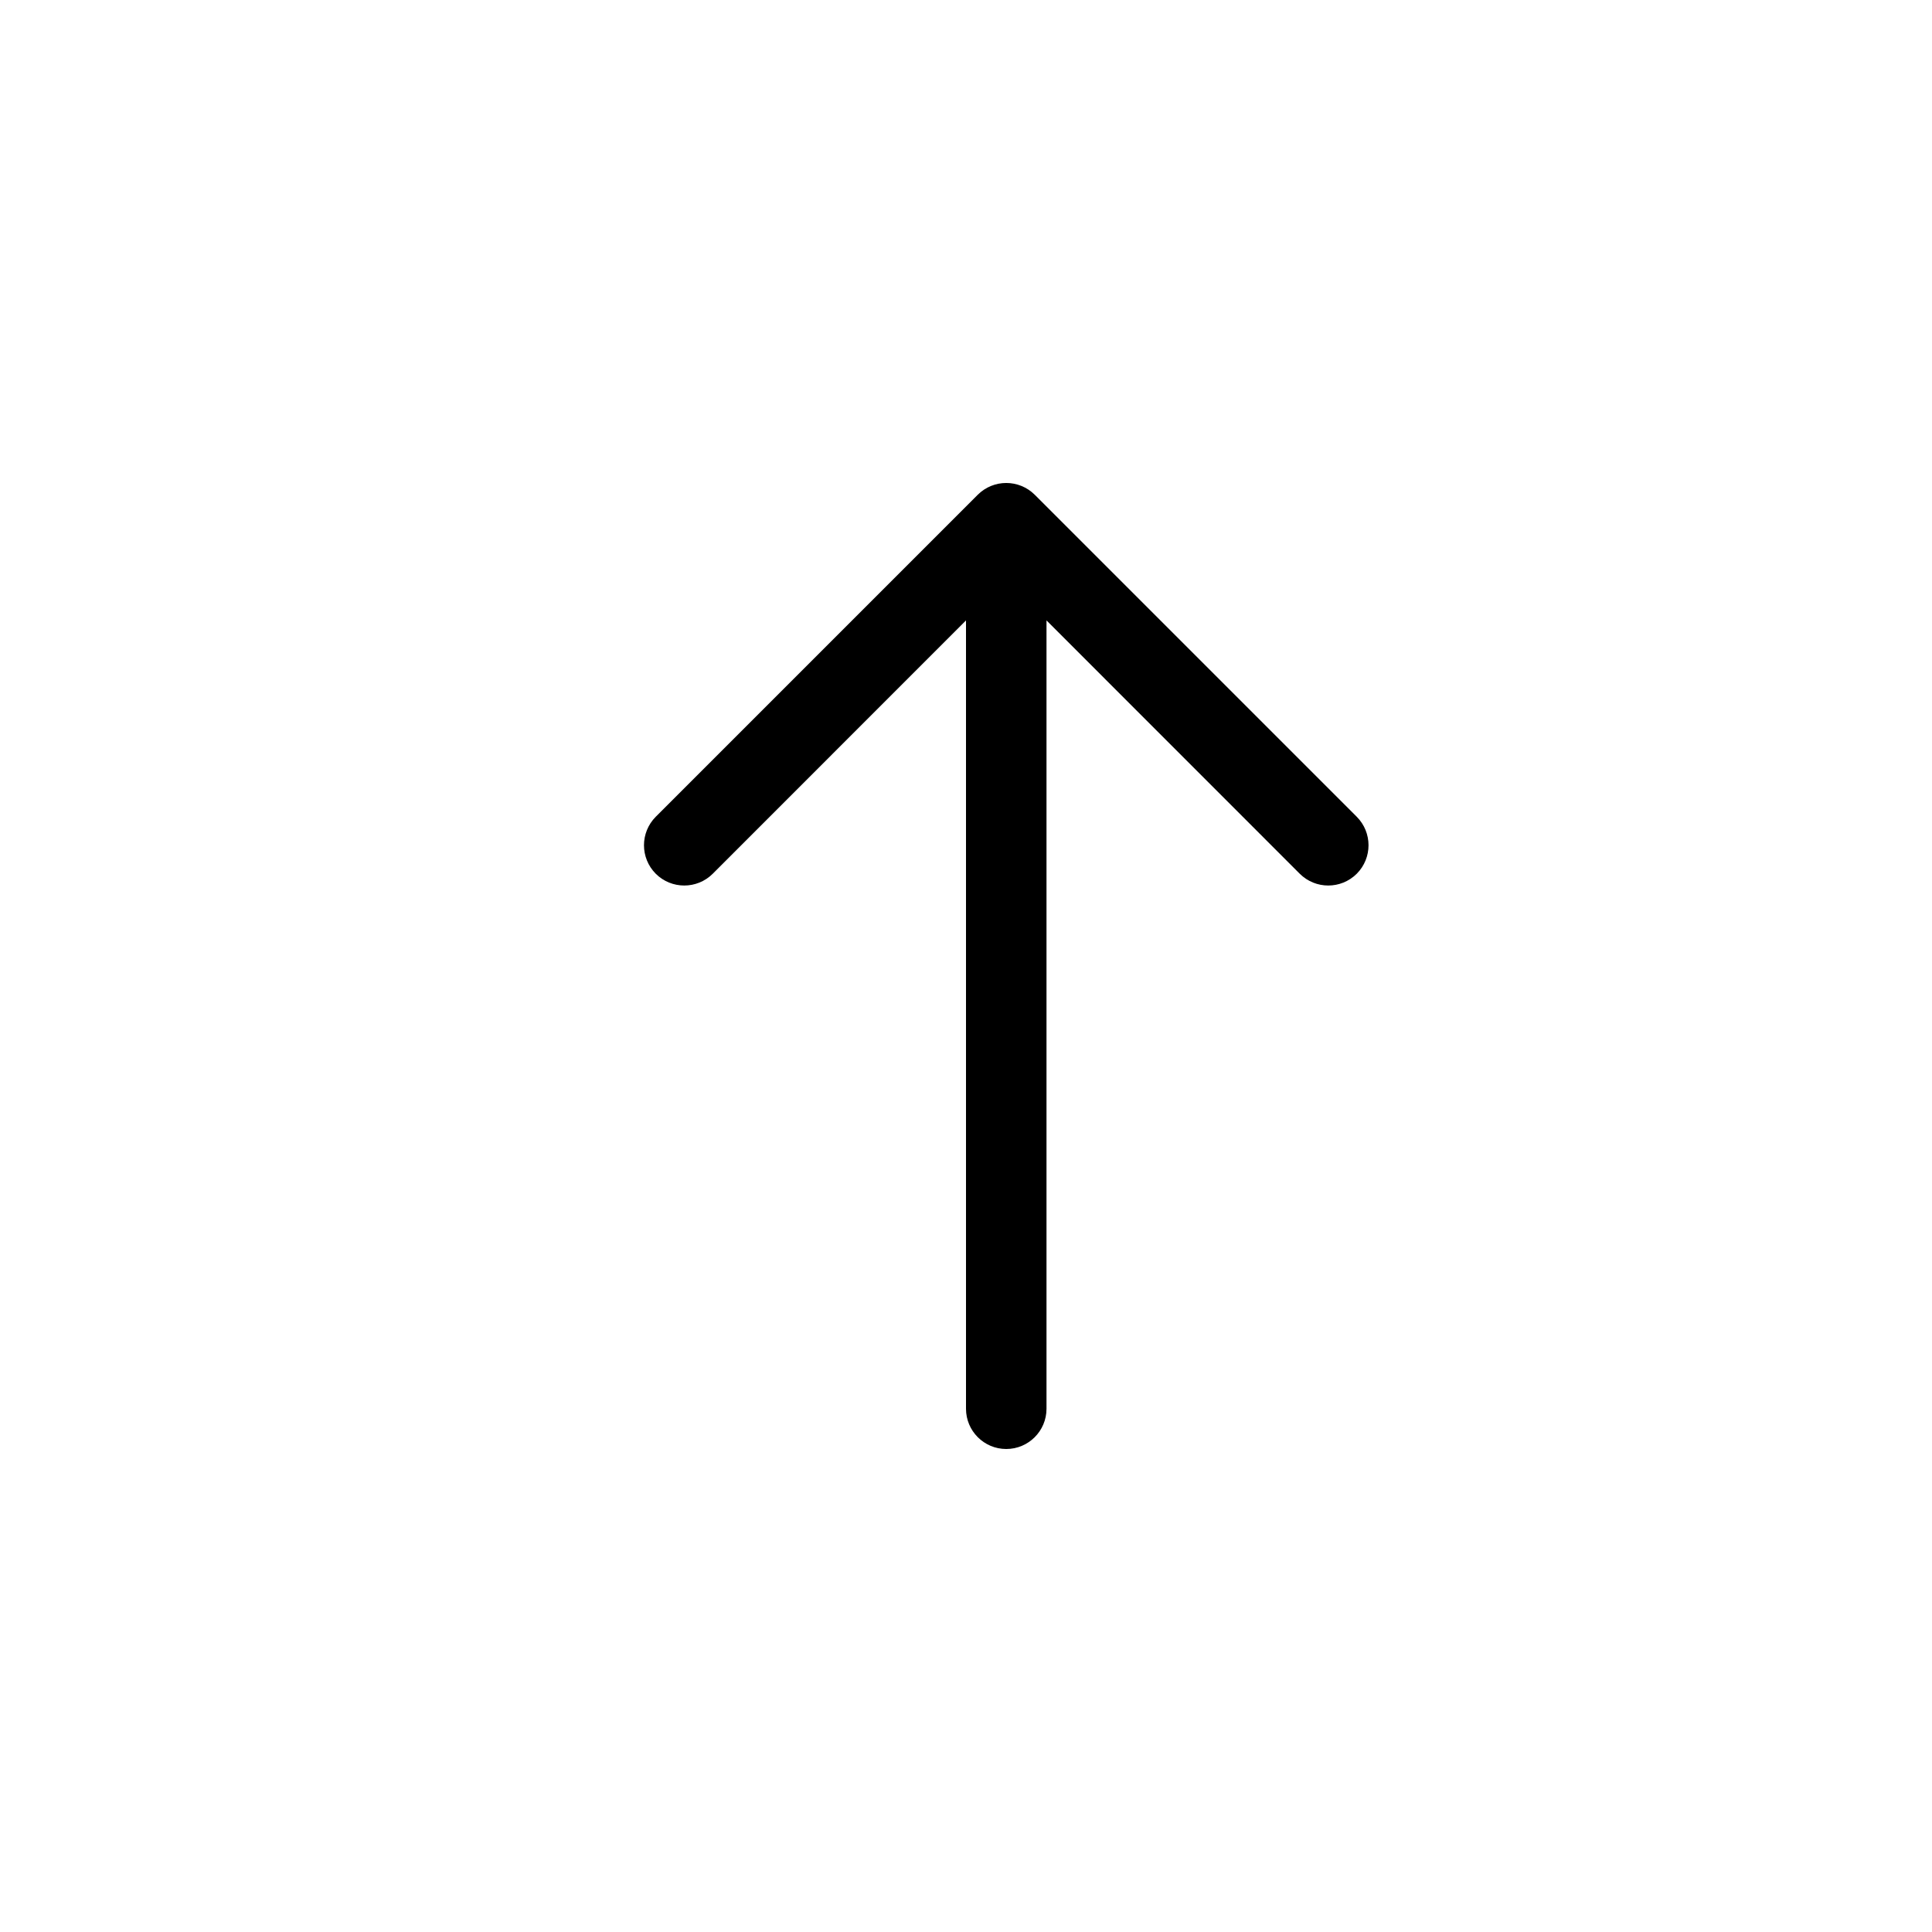 <svg xmlns="http://www.w3.org/2000/svg" width="24" height="24" viewBox="0 0 24 24">
  <path d="M13,7.707 L13,17.5 C13,17.776 12.776,18 12.5,18 C12.224,18 12,17.776 12,17.5 L12,7.707 L8.854,10.854 C8.658,11.049 8.342,11.049 8.146,10.854 C7.951,10.658 7.951,10.342 8.146,10.146 L12.146,6.146 C12.342,5.951 12.658,5.951 12.854,6.146 L16.854,10.146 C17.049,10.342 17.049,10.658 16.854,10.854 C16.658,11.049 16.342,11.049 16.146,10.854 L13,7.707 Z"/>
</svg>
